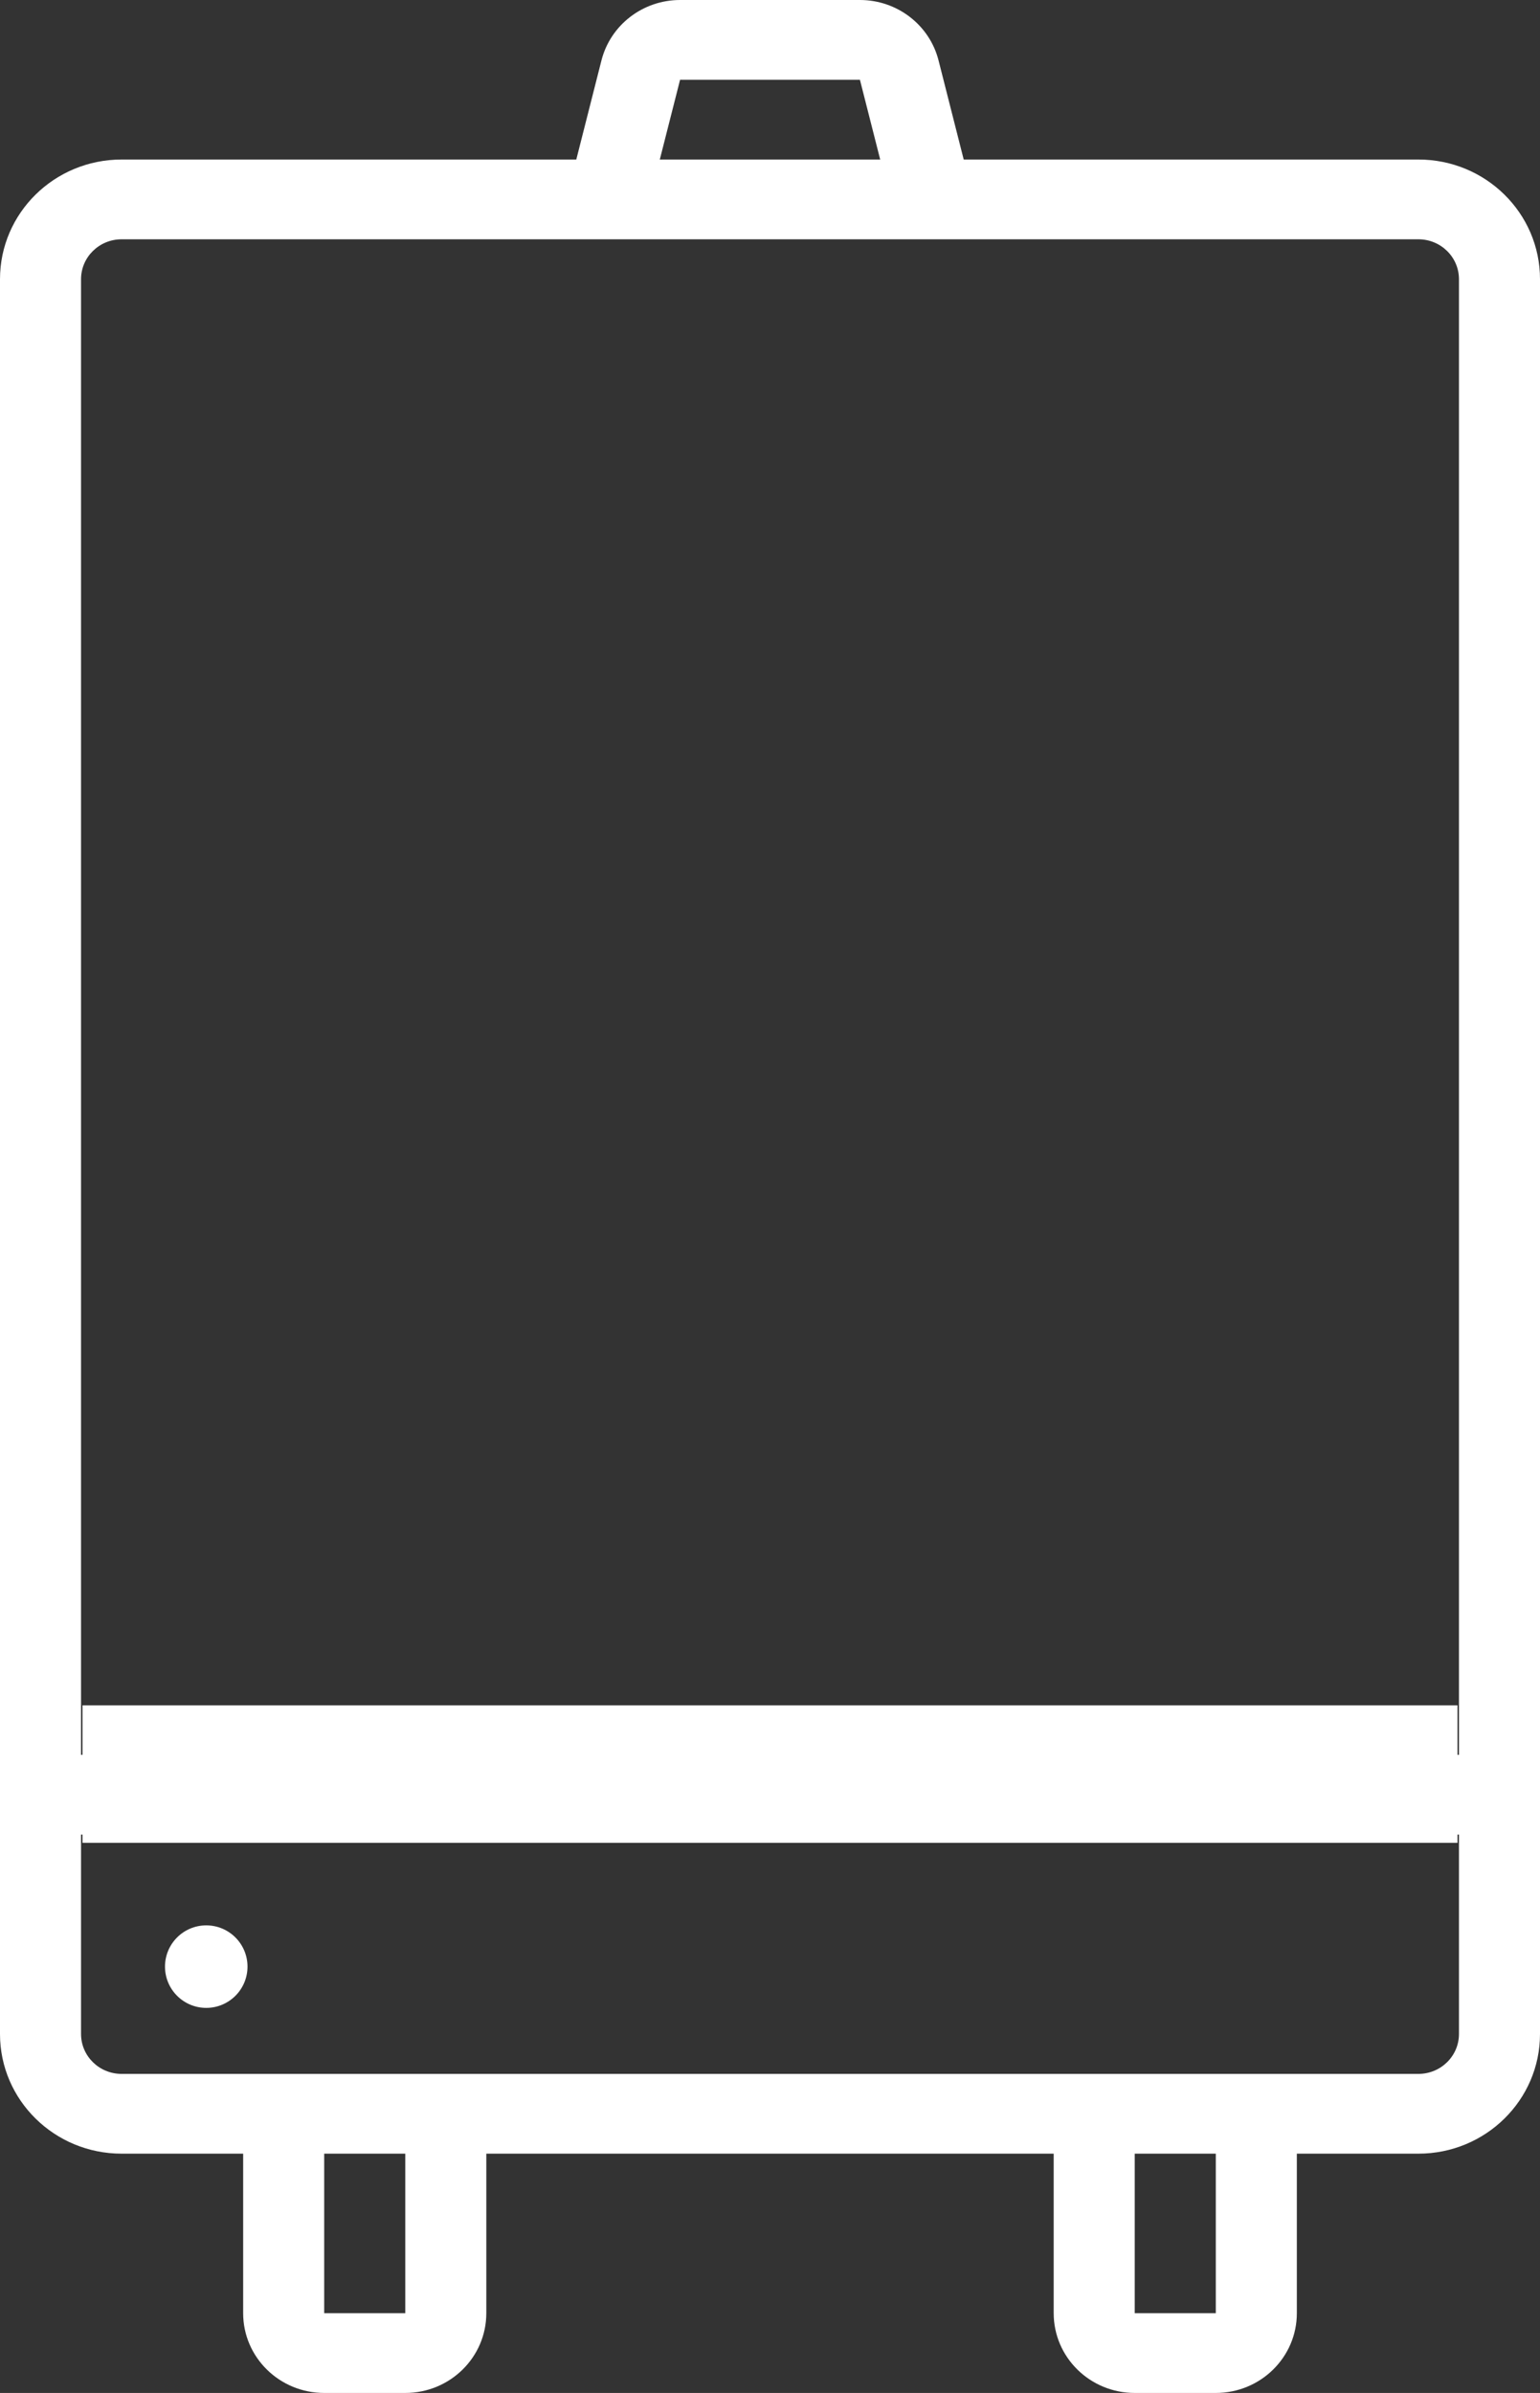 <?xml version="1.0" encoding="UTF-8"?>
<svg width="56px" height="87px" viewBox="0 0 56 87" version="1.1" xmlns="http://www.w3.org/2000/svg" xmlns:xlink="http://www.w3.org/1999/xlink">
    <rect x="0" y="0" width="56" height="87" fill="#333333" stroke="none"/>
    <!-- Generator: Sketch 52.4 (67378) - http://www.bohemiancoding.com/sketch -->
    <title>hot-water copy</title>
    <desc>Created with Sketch.</desc>
    <g id="Page-1" stroke="none" stroke-width="1" fill="none" fill-rule="evenodd">
        <g id="SERVIZI" transform="translate(-205, -215)" fill="#FFFFFF">
            <g id="hot-water-copy" transform="translate(205, 215)">
                <path d="M4.421,78.3 L8.842,78.3 L8.842,84.1 C8.842,85.702 10.162,87 11.789,87 L14.737,87 C16.365,87 17.684,85.702 17.684,84.1 L17.684,78.3 L38.316,78.3 L38.316,84.1 C38.316,85.702 39.635,87 41.263,87 L44.211,87 C45.838,87 47.158,85.702 47.158,84.1 L47.158,78.3 L51.579,78.3 C54.021,78.3 56,76.352 56,73.95 L56,10.15 C56,7.748 54.021,5.8 51.579,5.8 L35.044,5.8 L34.129,2.197 C33.801,0.906 32.622,0 31.27,0 L24.73,0 C23.378,0 22.199,0.906 21.871,2.197 L20.956,5.8 L4.421,5.8 C1.979,5.8 0,7.748 0,10.15 L0,73.95 C0,76.352 1.979,78.3 4.421,78.3 Z M14.737,84.1 L11.789,84.1 L11.789,78.3 L14.737,78.3 L14.737,84.1 Z M44.211,84.1 L41.263,84.1 L41.263,78.3 L44.211,78.3 L44.211,84.1 Z M24.73,2.9 L31.27,2.9 L32.007,5.8 L23.993,5.8 L24.73,2.9 Z M4.421,8.7 L51.579,8.7 C52.393,8.7 53.053,9.349 53.053,10.15 L53.053,63.8 L42.737,63.8 C41.923,63.8 41.263,64.449 41.263,65.25 C41.263,66.051 41.923,66.7 42.737,66.7 L53.053,66.7 L53.053,73.95 C53.053,74.751 52.393,75.4 51.579,75.4 L4.421,75.4 C3.607,75.4 2.947,74.751 2.947,73.95 L2.947,66.7 L36.842,66.7 C37.656,66.7 38.316,66.051 38.316,65.25 C38.316,64.449 37.656,63.8 36.842,63.8 L2.947,63.8 L2.947,10.15 C2.947,9.349 3.607,8.7 4.421,8.7 Z" id="Shape" fill-rule="nonzero"></path>
                <rect id="Rectangle" fill-rule="nonzero" x="3" y="62" width="50" height="5"></rect>
                <circle id="Oval" cx="7.5" cy="71.5" r="1.5"></circle>
            </g>
        </g>
    </g>
</svg>